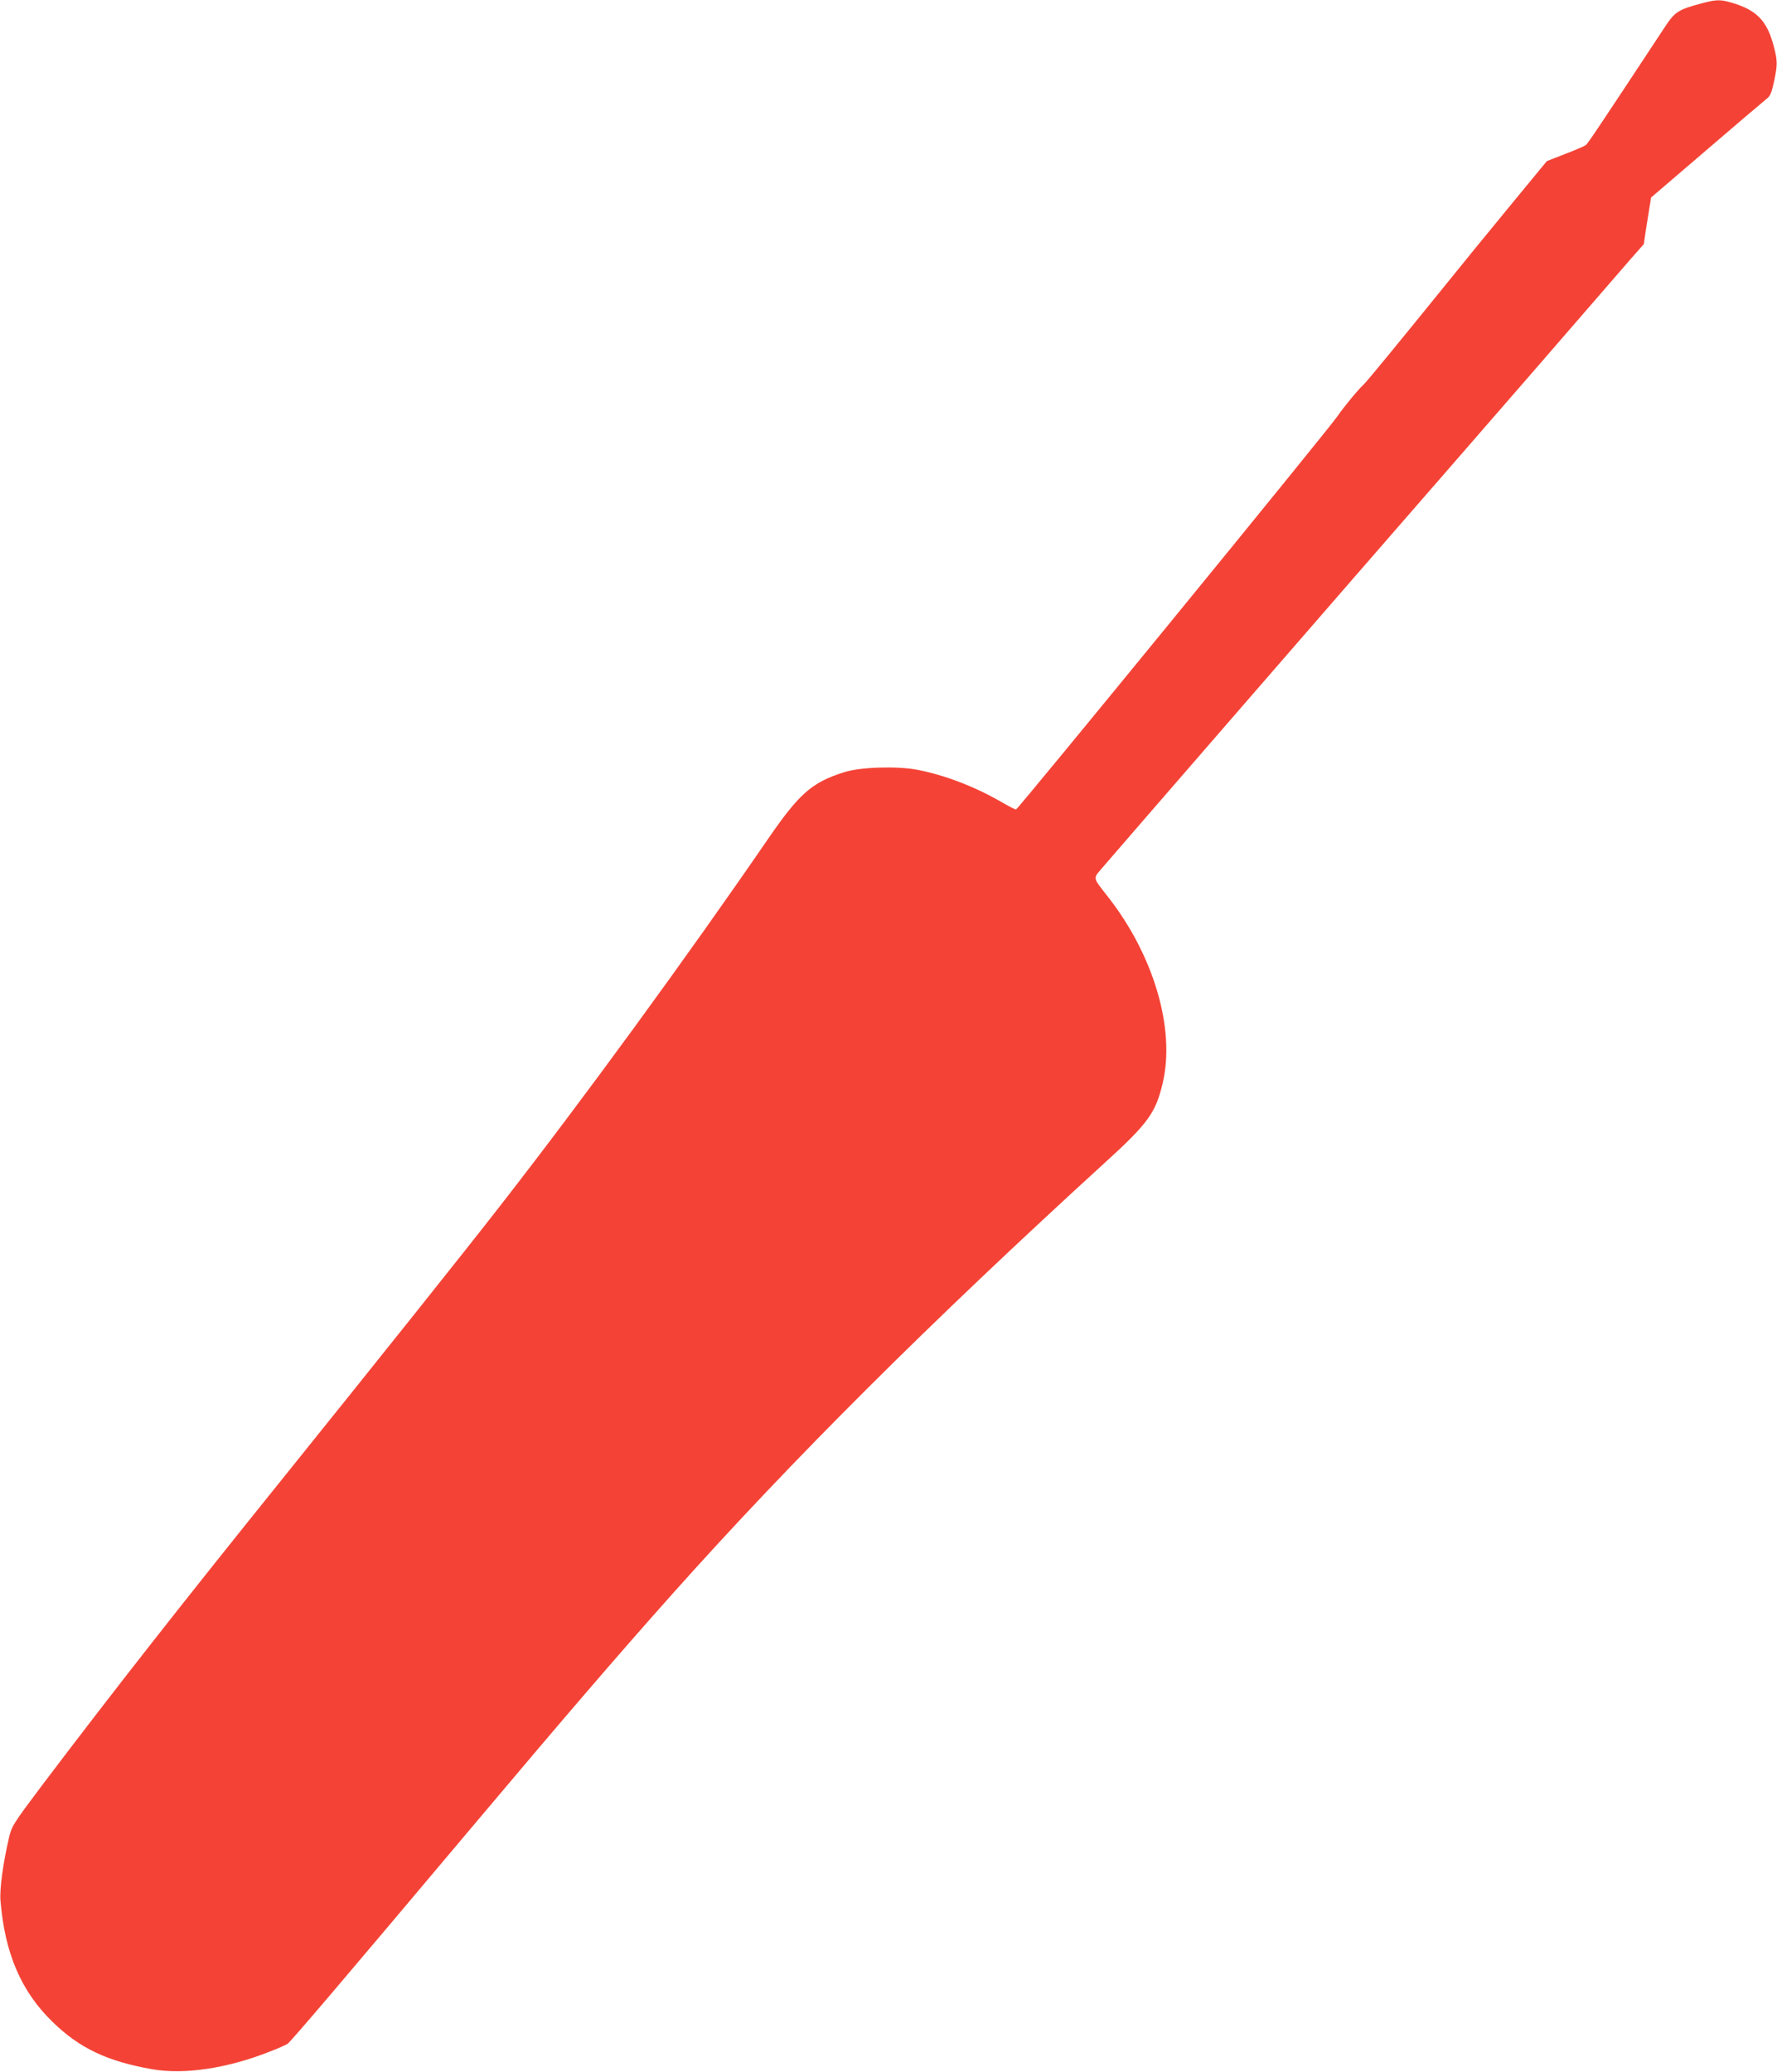 <?xml version="1.0" standalone="no"?>
<!DOCTYPE svg PUBLIC "-//W3C//DTD SVG 20010904//EN"
 "http://www.w3.org/TR/2001/REC-SVG-20010904/DTD/svg10.dtd">
<svg version="1.0" xmlns="http://www.w3.org/2000/svg"
 width="1098pt" height="1280pt" viewBox="0 0 1098 1280"
 preserveAspectRatio="xMidYMid meet">
<g transform="translate(0,1280) scale(0.1,-0.1)"
fill="#f44336" stroke="none">
<path d="M10517 12780 c-150 -40 -168 -52 -234 -153 -393 -596 -472 -714 -484
-723 -8 -6 -65 -31 -128 -55 l-113 -44 -247 -300 c-135 -164 -295 -360 -355
-435 -294 -363 -510 -627 -530 -645 -34 -31 -119 -134 -162 -196 -63 -91
-1975 -2429 -1986 -2429 -6 0 -49 22 -97 50 -162 93 -348 164 -517 196 -126
23 -351 16 -449 -16 -198 -63 -275 -130 -466 -407 -502 -731 -1146 -1614
-1664 -2278 -220 -283 -732 -924 -1342 -1682 -629 -781 -1044 -1310 -1485
-1893 -175 -233 -185 -249 -201 -315 -39 -166 -60 -324 -54 -396 27 -325 128
-559 320 -746 167 -164 341 -246 617 -294 198 -35 464 5 725 108 50 19 100 41
112 49 19 12 350 401 1148 1349 567 673 884 1042 1230 1430 738 827 1586 1672
2676 2667 264 240 311 306 354 491 77 333 -55 783 -336 1144 -100 128 -97 113
-37 184 42 50 1610 1857 2009 2314 53 61 339 389 635 730 296 341 574 662 619
714 l82 93 12 82 c7 44 17 109 23 144 l10 62 342 293 c187 161 354 302 370
315 24 18 32 37 47 105 23 107 23 132 -2 225 -41 155 -106 221 -261 266 -69
20 -94 19 -181 -4z"/>
</g>
</svg>
